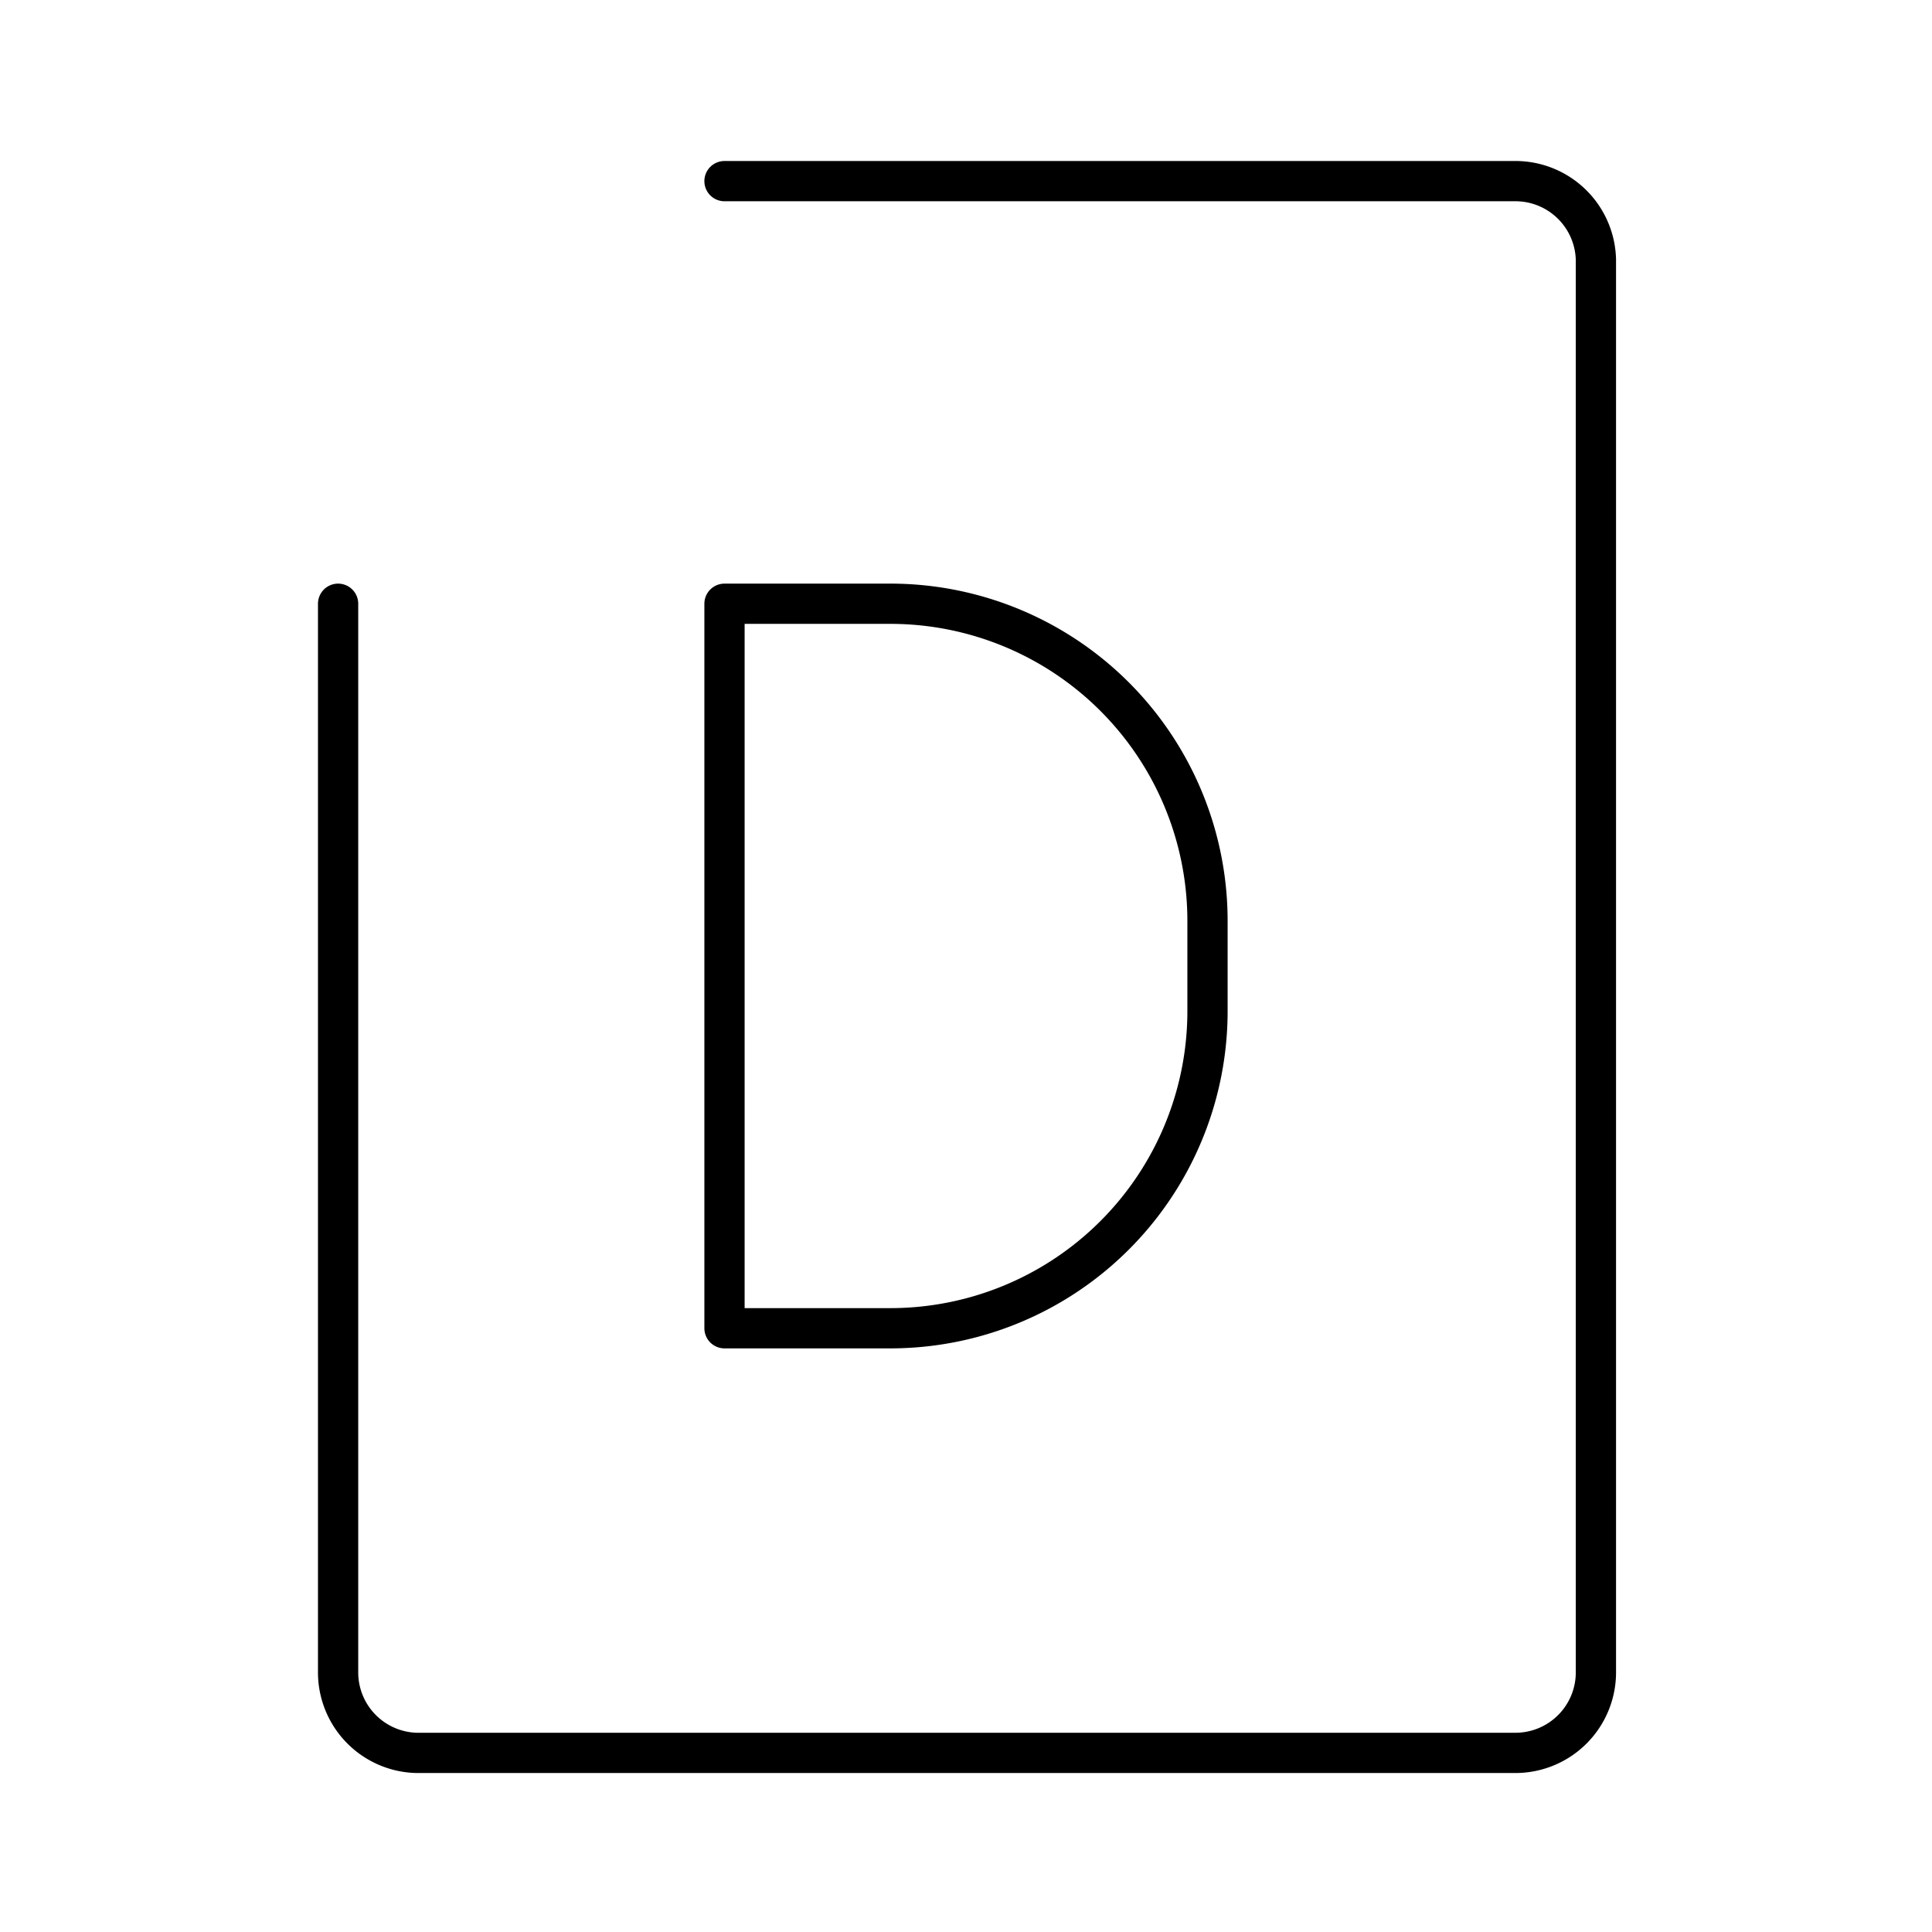 <?xml version="1.0" encoding="utf-8"?>
<svg width="800px" height="800px" viewBox="0 0 48 48" xmlns="http://www.w3.org/2000/svg"><defs><style>.a{fill:none;stroke:#000000;stroke-linecap:round;stroke-linejoin:round;}</style></defs><path class="a" d="M8.4,15V41.55a2,2,0,0,0,1.95,2h27.3a2,2,0,0,0,2-2V6.45a2,2,0,0,0-2-1.95H18"/><path class="a" d="M18,33V15h4.06A7.88,7.88,0,0,1,30,22.87v2.25A7.88,7.88,0,0,1,22.09,33Z"/></svg>